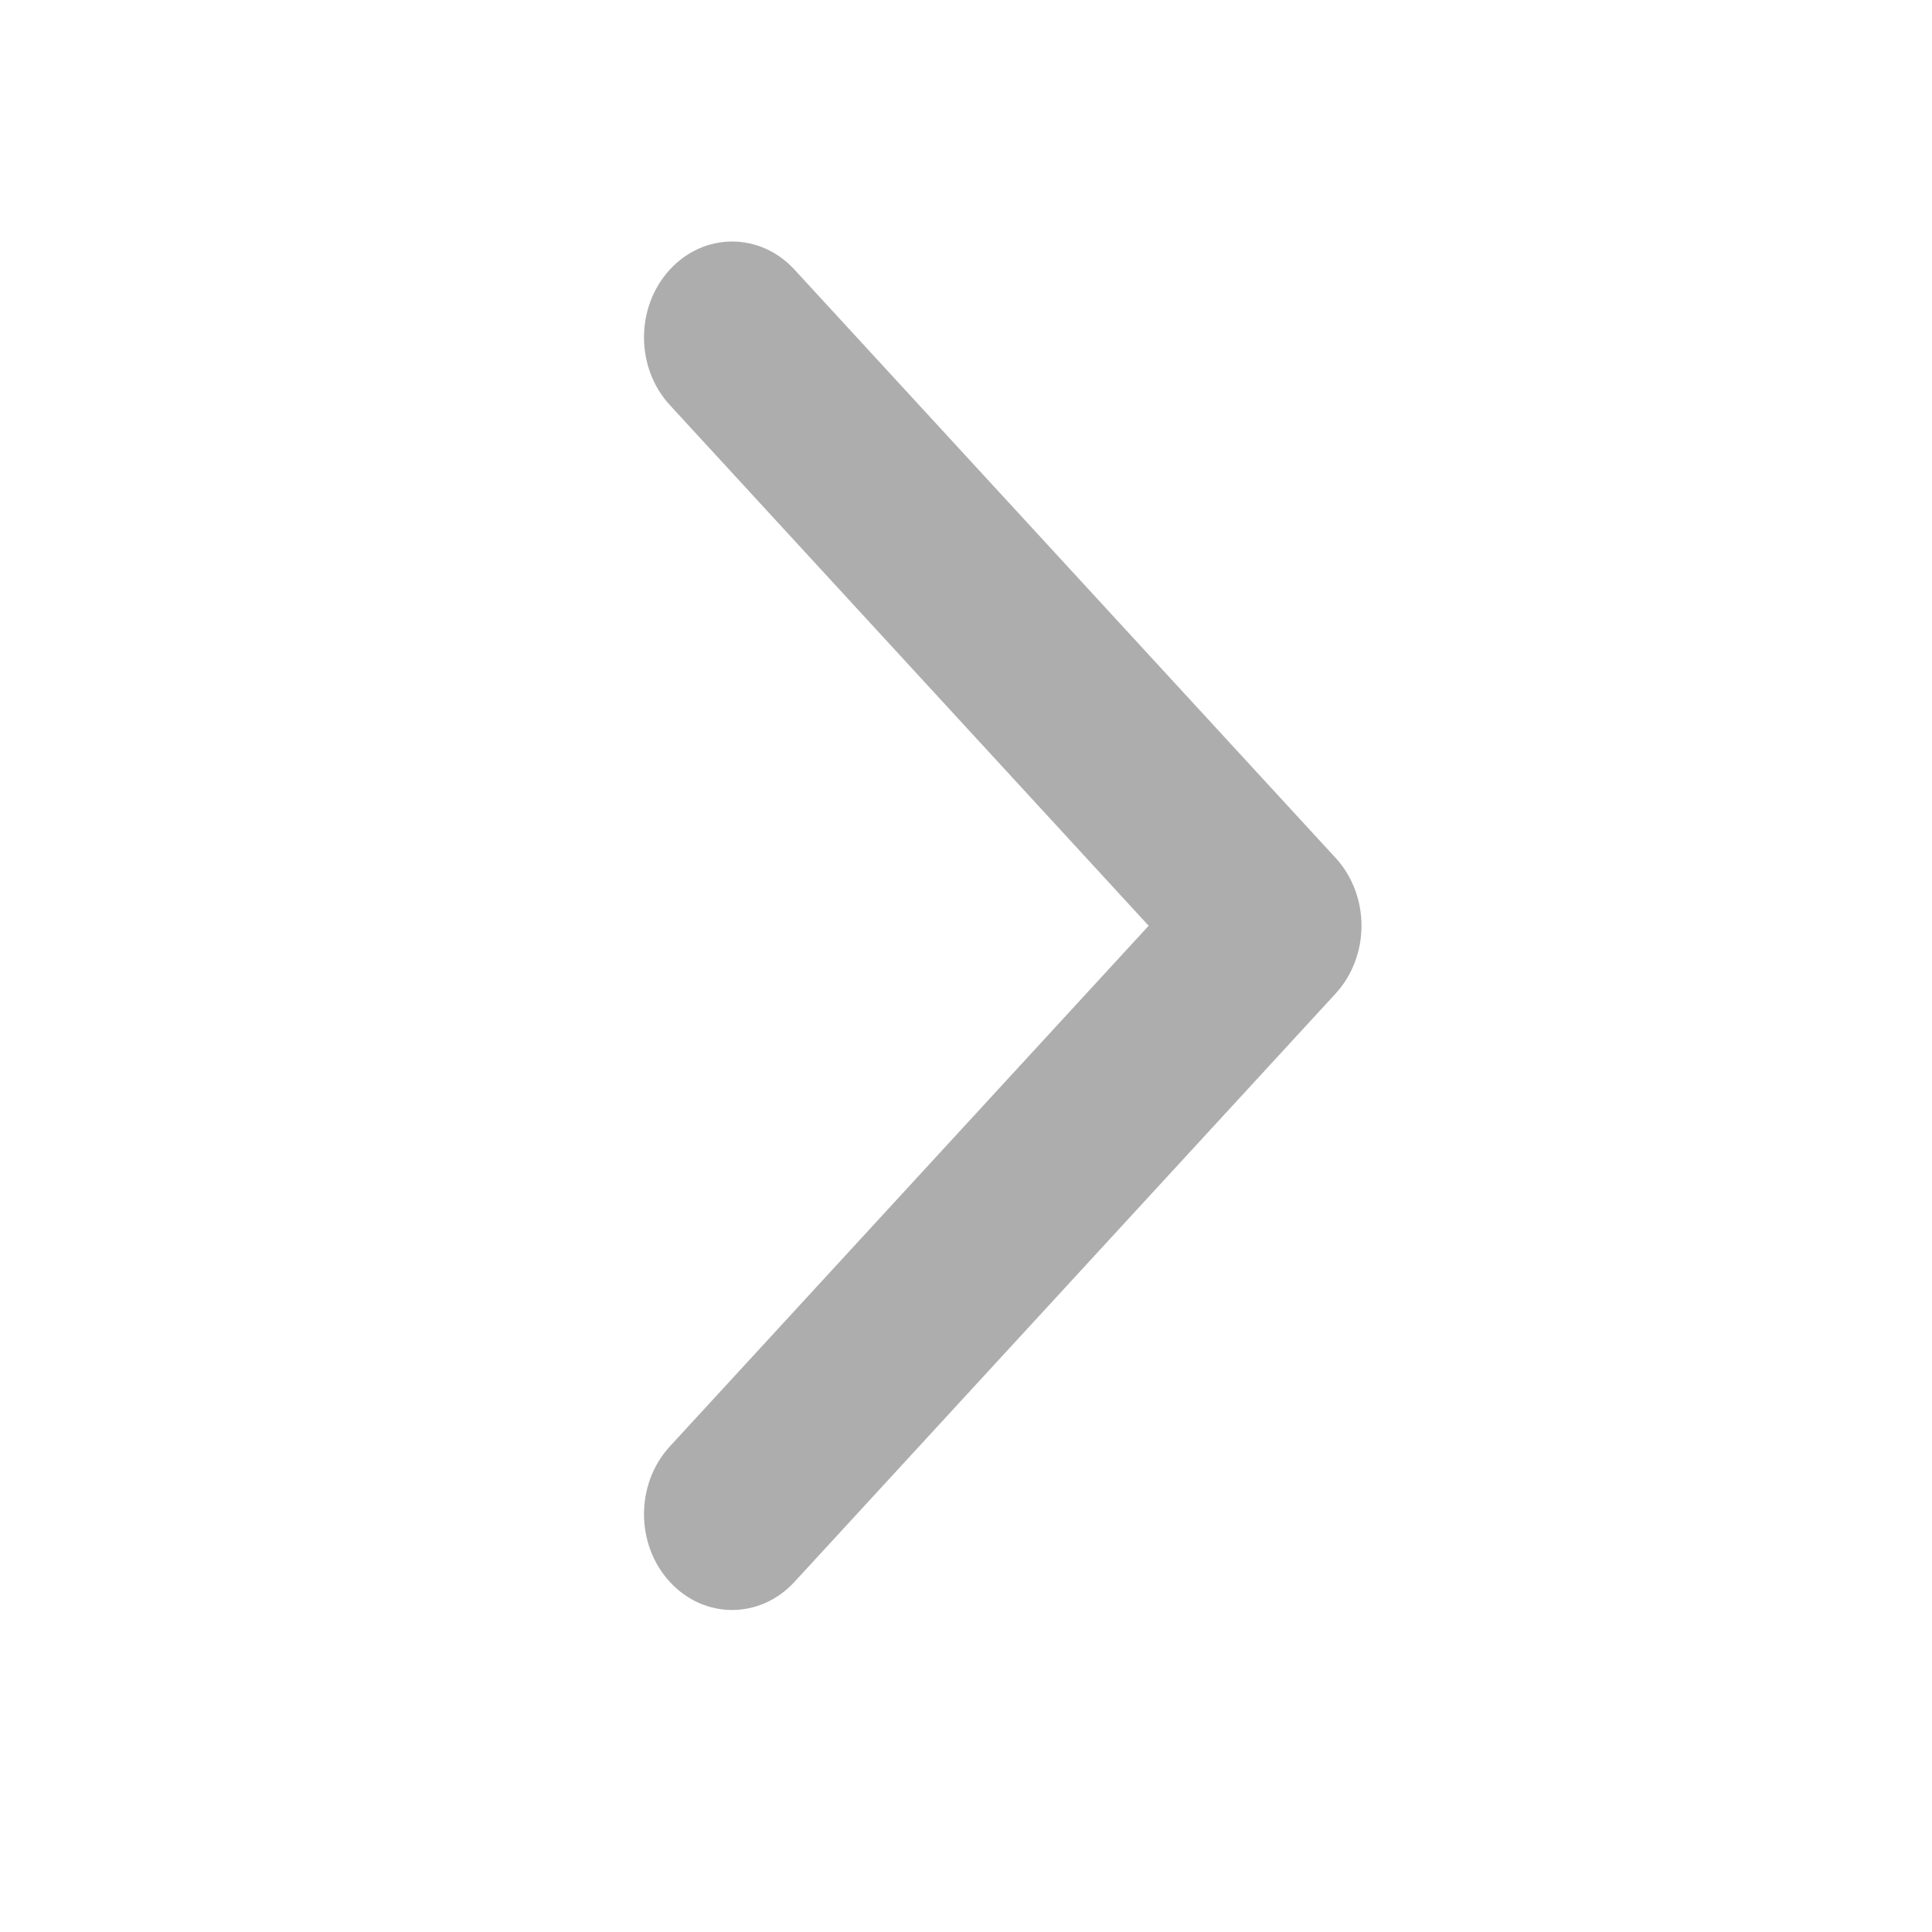 <svg width="24" height="24" viewBox="0 0 24 24" fill="none" xmlns="http://www.w3.org/2000/svg">
<path d="M16.913 11.5C16.913 11.805 16.805 12.109 16.592 12.342L9.869 19.651C9.441 20.116 8.748 20.116 8.321 19.651C7.893 19.186 7.893 18.433 8.321 17.968L14.269 11.5L8.321 5.032C7.893 4.567 7.893 3.814 8.321 3.349C8.748 2.884 9.442 2.884 9.869 3.349L16.592 10.658C16.806 10.891 16.913 11.195 16.913 11.5Z" fill="#ADADAD"/>
</svg>
